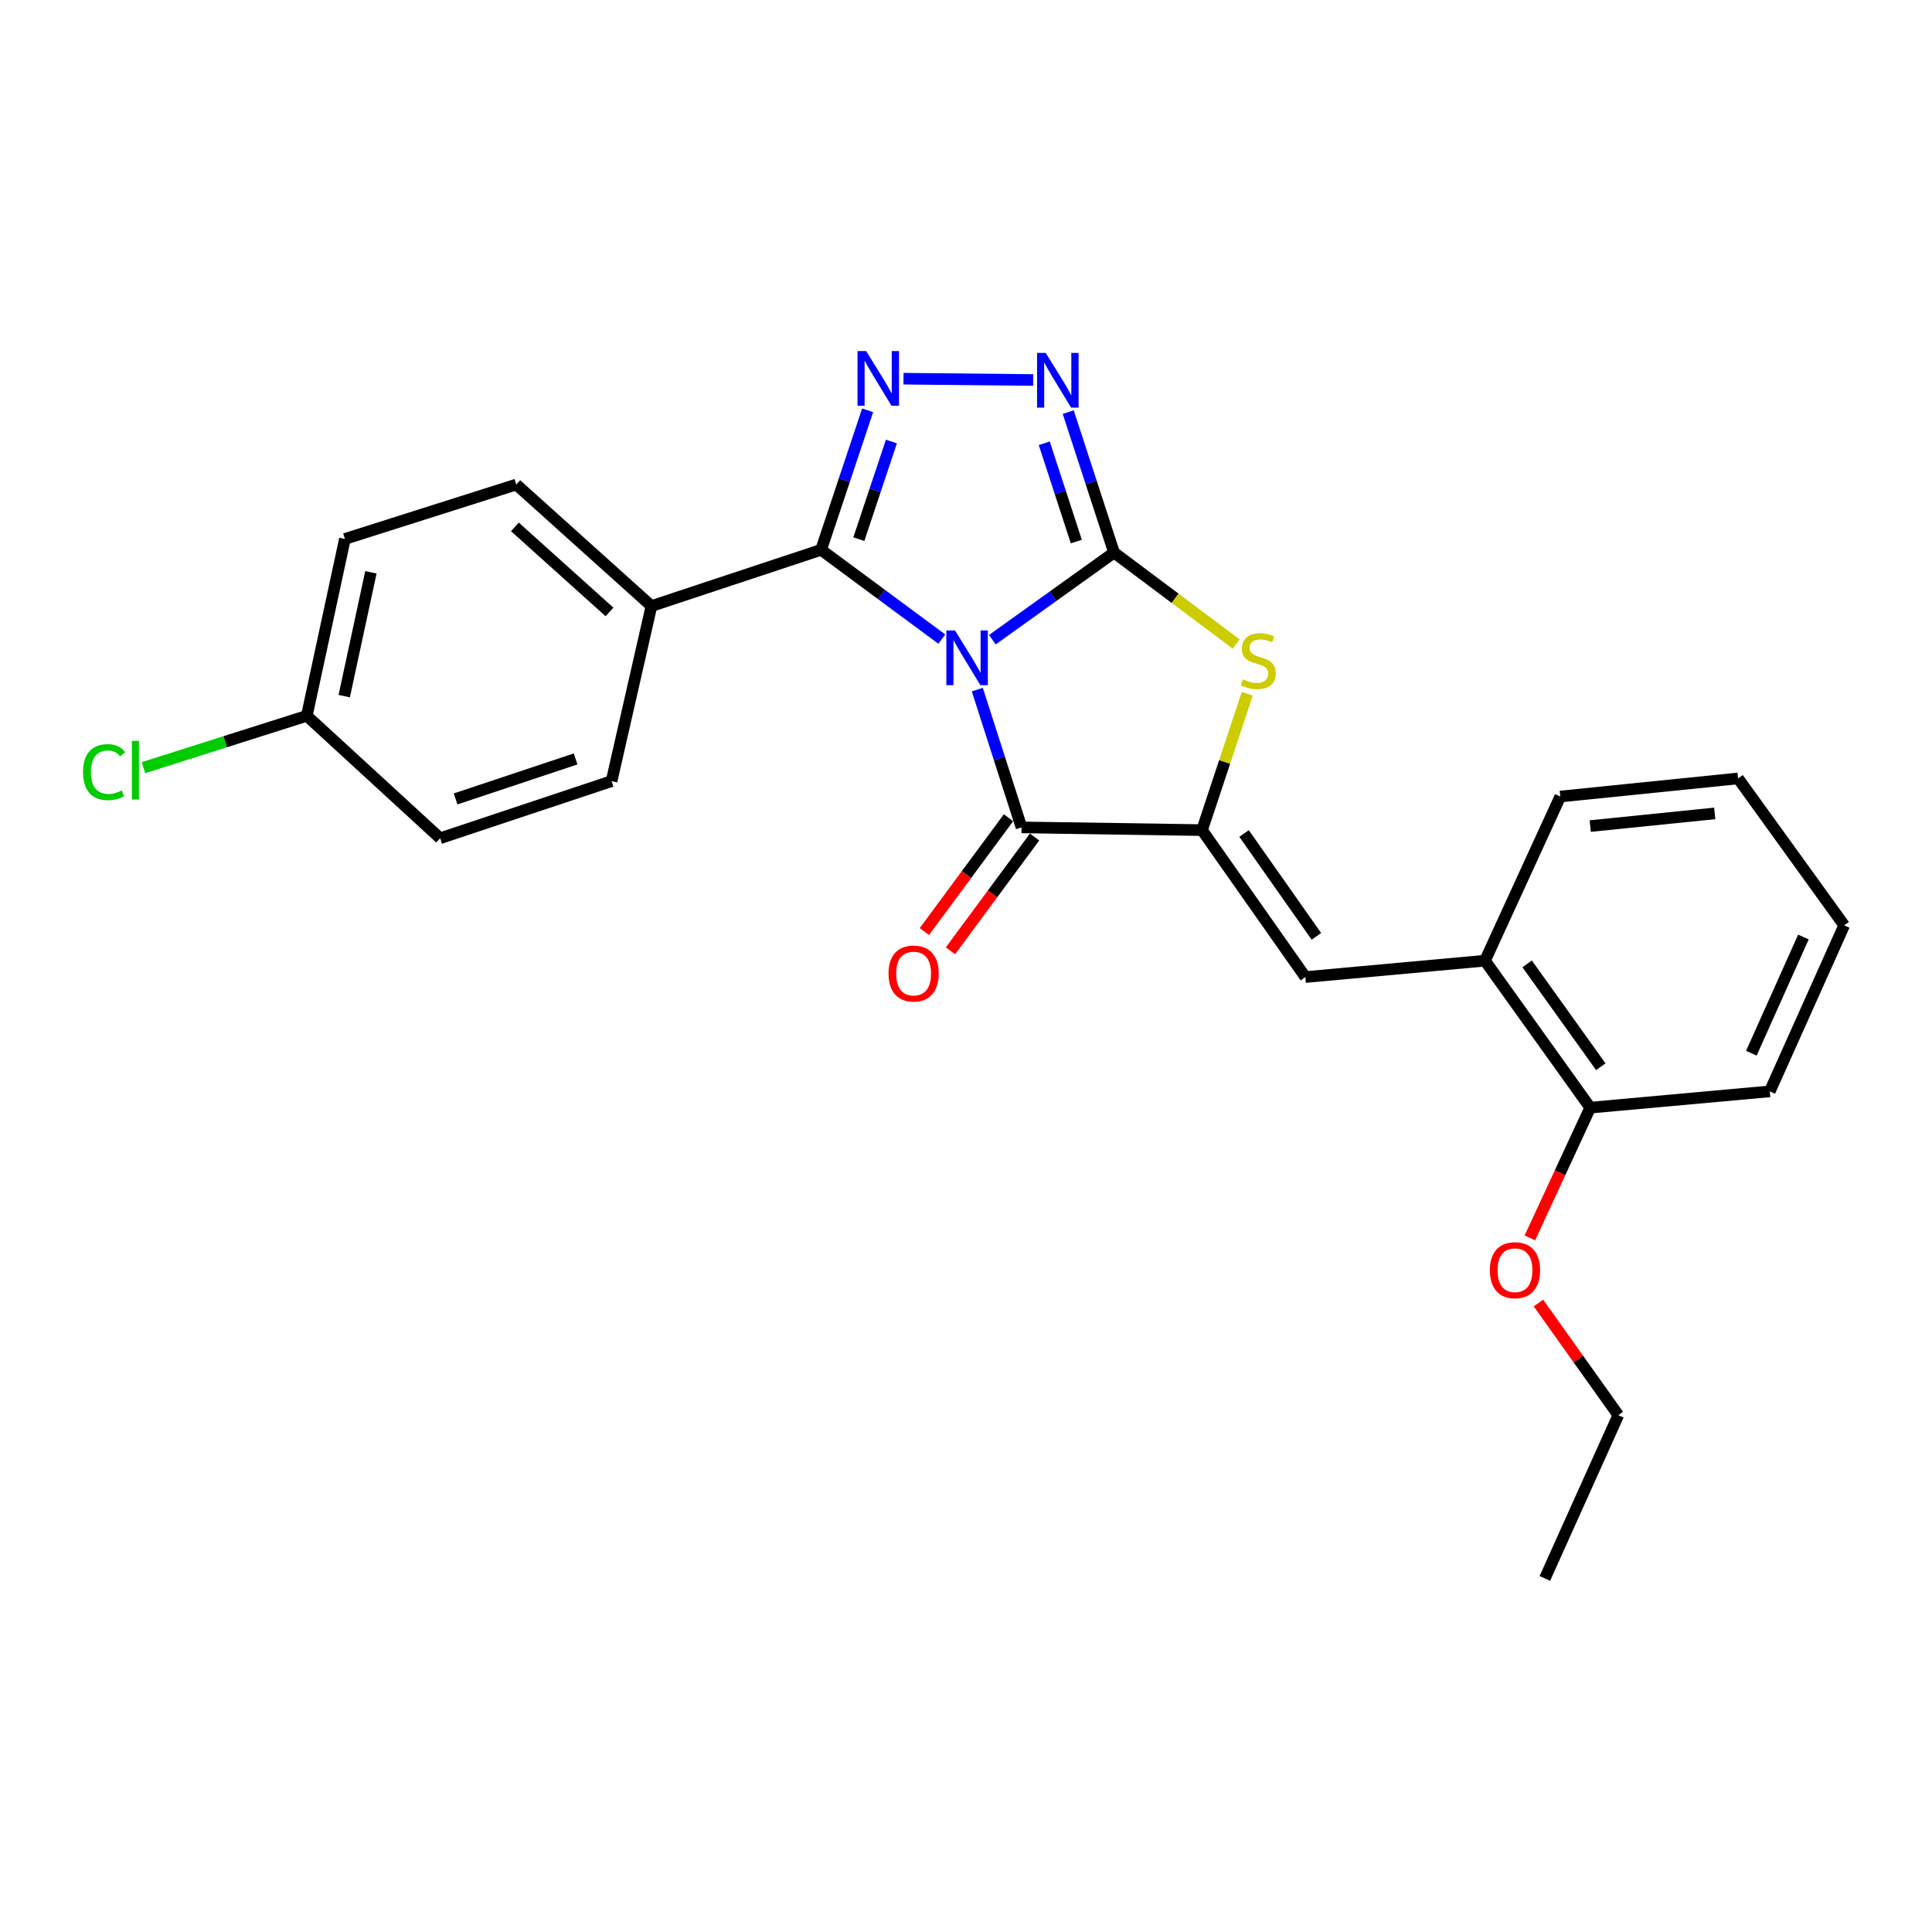 <?xml version='1.0' encoding='iso-8859-1'?>
<svg version='1.1' baseProfile='full'
              xmlns='http://www.w3.org/2000/svg'
                      xmlns:rdkit='http://www.rdkit.org/xml'
                      xmlns:xlink='http://www.w3.org/1999/xlink'
                  xml:space='preserve'
width='1000px' height='1000px' viewBox='0 0 1000 1000'>
<!-- END OF HEADER -->
<rect style='opacity:1.0;fill:#FFFFFF;stroke:none' width='1000' height='1000' x='0' y='0'> </rect>
<path class='bond-0' d='M 513.647,331.11 L 545.132,308.559' style='fill:none;fill-rule:evenodd;stroke:#0000FF;stroke-width:6px;stroke-linecap:butt;stroke-linejoin:miter;stroke-opacity:1' />
<path class='bond-0' d='M 545.132,308.559 L 576.617,286.008' style='fill:none;fill-rule:evenodd;stroke:#000000;stroke-width:6px;stroke-linecap:butt;stroke-linejoin:miter;stroke-opacity:1' />
<path class='bond-1' d='M 487.479,330.798 L 456.237,307.694' style='fill:none;fill-rule:evenodd;stroke:#0000FF;stroke-width:6px;stroke-linecap:butt;stroke-linejoin:miter;stroke-opacity:1' />
<path class='bond-1' d='M 456.237,307.694 L 424.996,284.591' style='fill:none;fill-rule:evenodd;stroke:#000000;stroke-width:6px;stroke-linecap:butt;stroke-linejoin:miter;stroke-opacity:1' />
<path class='bond-2' d='M 505.853,356.942 L 517.297,392.6' style='fill:none;fill-rule:evenodd;stroke:#0000FF;stroke-width:6px;stroke-linecap:butt;stroke-linejoin:miter;stroke-opacity:1' />
<path class='bond-2' d='M 517.297,392.6 L 528.74,428.257' style='fill:none;fill-rule:evenodd;stroke:#000000;stroke-width:6px;stroke-linecap:butt;stroke-linejoin:miter;stroke-opacity:1' />
<path class='bond-5' d='M 576.617,286.008 L 564.765,249.667' style='fill:none;fill-rule:evenodd;stroke:#000000;stroke-width:6px;stroke-linecap:butt;stroke-linejoin:miter;stroke-opacity:1' />
<path class='bond-5' d='M 564.765,249.667 L 552.914,213.326' style='fill:none;fill-rule:evenodd;stroke:#0000FF;stroke-width:6px;stroke-linecap:butt;stroke-linejoin:miter;stroke-opacity:1' />
<path class='bond-5' d='M 557.103,280.31 L 548.807,254.871' style='fill:none;fill-rule:evenodd;stroke:#000000;stroke-width:6px;stroke-linecap:butt;stroke-linejoin:miter;stroke-opacity:1' />
<path class='bond-5' d='M 548.807,254.871 L 540.511,229.433' style='fill:none;fill-rule:evenodd;stroke:#0000FF;stroke-width:6px;stroke-linecap:butt;stroke-linejoin:miter;stroke-opacity:1' />
<path class='bond-6' d='M 576.617,286.008 L 608.241,309.677' style='fill:none;fill-rule:evenodd;stroke:#000000;stroke-width:6px;stroke-linecap:butt;stroke-linejoin:miter;stroke-opacity:1' />
<path class='bond-6' d='M 608.241,309.677 L 639.864,333.345' style='fill:none;fill-rule:evenodd;stroke:#CCCC00;stroke-width:6px;stroke-linecap:butt;stroke-linejoin:miter;stroke-opacity:1' />
<path class='bond-4' d='M 424.996,284.591 L 437.039,248.484' style='fill:none;fill-rule:evenodd;stroke:#000000;stroke-width:6px;stroke-linecap:butt;stroke-linejoin:miter;stroke-opacity:1' />
<path class='bond-4' d='M 437.039,248.484 L 449.082,212.377' style='fill:none;fill-rule:evenodd;stroke:#0000FF;stroke-width:6px;stroke-linecap:butt;stroke-linejoin:miter;stroke-opacity:1' />
<path class='bond-4' d='M 444.532,279.07 L 452.962,253.795' style='fill:none;fill-rule:evenodd;stroke:#000000;stroke-width:6px;stroke-linecap:butt;stroke-linejoin:miter;stroke-opacity:1' />
<path class='bond-4' d='M 452.962,253.795 L 461.393,228.52' style='fill:none;fill-rule:evenodd;stroke:#0000FF;stroke-width:6px;stroke-linecap:butt;stroke-linejoin:miter;stroke-opacity:1' />
<path class='bond-8' d='M 424.996,284.591 L 337.188,313.695' style='fill:none;fill-rule:evenodd;stroke:#000000;stroke-width:6px;stroke-linecap:butt;stroke-linejoin:miter;stroke-opacity:1' />
<path class='bond-3' d='M 528.74,428.257 L 622.171,429.665' style='fill:none;fill-rule:evenodd;stroke:#000000;stroke-width:6px;stroke-linecap:butt;stroke-linejoin:miter;stroke-opacity:1' />
<path class='bond-10' d='M 521.991,423.269 L 500.226,452.716' style='fill:none;fill-rule:evenodd;stroke:#000000;stroke-width:6px;stroke-linecap:butt;stroke-linejoin:miter;stroke-opacity:1' />
<path class='bond-10' d='M 500.226,452.716 L 478.462,482.163' style='fill:none;fill-rule:evenodd;stroke:#FF0000;stroke-width:6px;stroke-linecap:butt;stroke-linejoin:miter;stroke-opacity:1' />
<path class='bond-10' d='M 535.49,433.246 L 513.725,462.693' style='fill:none;fill-rule:evenodd;stroke:#000000;stroke-width:6px;stroke-linecap:butt;stroke-linejoin:miter;stroke-opacity:1' />
<path class='bond-10' d='M 513.725,462.693 L 491.96,492.14' style='fill:none;fill-rule:evenodd;stroke:#FF0000;stroke-width:6px;stroke-linecap:butt;stroke-linejoin:miter;stroke-opacity:1' />
<path class='bond-7' d='M 622.171,429.665 L 675.661,505.723' style='fill:none;fill-rule:evenodd;stroke:#000000;stroke-width:6px;stroke-linecap:butt;stroke-linejoin:miter;stroke-opacity:1' />
<path class='bond-7' d='M 643.925,431.418 L 681.368,484.658' style='fill:none;fill-rule:evenodd;stroke:#000000;stroke-width:6px;stroke-linecap:butt;stroke-linejoin:miter;stroke-opacity:1' />
<path class='bond-25' d='M 622.171,429.665 L 633.873,394.372' style='fill:none;fill-rule:evenodd;stroke:#000000;stroke-width:6px;stroke-linecap:butt;stroke-linejoin:miter;stroke-opacity:1' />
<path class='bond-25' d='M 633.873,394.372 L 645.575,359.078' style='fill:none;fill-rule:evenodd;stroke:#CCCC00;stroke-width:6px;stroke-linecap:butt;stroke-linejoin:miter;stroke-opacity:1' />
<path class='bond-26' d='M 467.649,196.011 L 534.794,196.692' style='fill:none;fill-rule:evenodd;stroke:#0000FF;stroke-width:6px;stroke-linecap:butt;stroke-linejoin:miter;stroke-opacity:1' />
<path class='bond-9' d='M 675.661,505.723 L 768.626,497.256' style='fill:none;fill-rule:evenodd;stroke:#000000;stroke-width:6px;stroke-linecap:butt;stroke-linejoin:miter;stroke-opacity:1' />
<path class='bond-12' d='M 337.188,313.695 L 267.239,250.796' style='fill:none;fill-rule:evenodd;stroke:#000000;stroke-width:6px;stroke-linecap:butt;stroke-linejoin:miter;stroke-opacity:1' />
<path class='bond-12' d='M 315.472,316.742 L 266.508,272.712' style='fill:none;fill-rule:evenodd;stroke:#000000;stroke-width:6px;stroke-linecap:butt;stroke-linejoin:miter;stroke-opacity:1' />
<path class='bond-13' d='M 337.188,313.695 L 316.551,404.31' style='fill:none;fill-rule:evenodd;stroke:#000000;stroke-width:6px;stroke-linecap:butt;stroke-linejoin:miter;stroke-opacity:1' />
<path class='bond-11' d='M 768.626,497.256 L 823.095,573.323' style='fill:none;fill-rule:evenodd;stroke:#000000;stroke-width:6px;stroke-linecap:butt;stroke-linejoin:miter;stroke-opacity:1' />
<path class='bond-11' d='M 790.444,498.893 L 828.572,552.14' style='fill:none;fill-rule:evenodd;stroke:#000000;stroke-width:6px;stroke-linecap:butt;stroke-linejoin:miter;stroke-opacity:1' />
<path class='bond-19' d='M 768.626,497.256 L 807.597,412.283' style='fill:none;fill-rule:evenodd;stroke:#000000;stroke-width:6px;stroke-linecap:butt;stroke-linejoin:miter;stroke-opacity:1' />
<path class='bond-18' d='M 823.095,573.323 L 807.478,607.029' style='fill:none;fill-rule:evenodd;stroke:#000000;stroke-width:6px;stroke-linecap:butt;stroke-linejoin:miter;stroke-opacity:1' />
<path class='bond-18' d='M 807.478,607.029 L 791.86,640.736' style='fill:none;fill-rule:evenodd;stroke:#FF0000;stroke-width:6px;stroke-linecap:butt;stroke-linejoin:miter;stroke-opacity:1' />
<path class='bond-20' d='M 823.095,573.323 L 916.041,564.892' style='fill:none;fill-rule:evenodd;stroke:#000000;stroke-width:6px;stroke-linecap:butt;stroke-linejoin:miter;stroke-opacity:1' />
<path class='bond-16' d='M 267.239,250.796 L 178.527,278.958' style='fill:none;fill-rule:evenodd;stroke:#000000;stroke-width:6px;stroke-linecap:butt;stroke-linejoin:miter;stroke-opacity:1' />
<path class='bond-15' d='M 316.551,404.31 L 227.821,433.88' style='fill:none;fill-rule:evenodd;stroke:#000000;stroke-width:6px;stroke-linecap:butt;stroke-linejoin:miter;stroke-opacity:1' />
<path class='bond-15' d='M 297.935,392.821 L 235.823,413.52' style='fill:none;fill-rule:evenodd;stroke:#000000;stroke-width:6px;stroke-linecap:butt;stroke-linejoin:miter;stroke-opacity:1' />
<path class='bond-14' d='M 158.804,370.505 L 227.821,433.88' style='fill:none;fill-rule:evenodd;stroke:#000000;stroke-width:6px;stroke-linecap:butt;stroke-linejoin:miter;stroke-opacity:1' />
<path class='bond-17' d='M 158.804,370.505 L 116.531,383.925' style='fill:none;fill-rule:evenodd;stroke:#000000;stroke-width:6px;stroke-linecap:butt;stroke-linejoin:miter;stroke-opacity:1' />
<path class='bond-17' d='M 116.531,383.925 L 74.258,397.345' style='fill:none;fill-rule:evenodd;stroke:#00CC00;stroke-width:6px;stroke-linecap:butt;stroke-linejoin:miter;stroke-opacity:1' />
<path class='bond-27' d='M 158.804,370.505 L 178.527,278.958' style='fill:none;fill-rule:evenodd;stroke:#000000;stroke-width:6px;stroke-linecap:butt;stroke-linejoin:miter;stroke-opacity:1' />
<path class='bond-27' d='M 178.171,360.309 L 191.977,296.226' style='fill:none;fill-rule:evenodd;stroke:#000000;stroke-width:6px;stroke-linecap:butt;stroke-linejoin:miter;stroke-opacity:1' />
<path class='bond-21' d='M 796.305,674.437 L 816.974,703.463' style='fill:none;fill-rule:evenodd;stroke:#FF0000;stroke-width:6px;stroke-linecap:butt;stroke-linejoin:miter;stroke-opacity:1' />
<path class='bond-21' d='M 816.974,703.463 L 837.643,732.488' style='fill:none;fill-rule:evenodd;stroke:#000000;stroke-width:6px;stroke-linecap:butt;stroke-linejoin:miter;stroke-opacity:1' />
<path class='bond-23' d='M 807.597,412.283 L 899.638,402.911' style='fill:none;fill-rule:evenodd;stroke:#000000;stroke-width:6px;stroke-linecap:butt;stroke-linejoin:miter;stroke-opacity:1' />
<path class='bond-23' d='M 823.103,427.576 L 887.532,421.016' style='fill:none;fill-rule:evenodd;stroke:#000000;stroke-width:6px;stroke-linecap:butt;stroke-linejoin:miter;stroke-opacity:1' />
<path class='bond-28' d='M 916.041,564.892 L 954.545,478.969' style='fill:none;fill-rule:evenodd;stroke:#000000;stroke-width:6px;stroke-linecap:butt;stroke-linejoin:miter;stroke-opacity:1' />
<path class='bond-28' d='M 906.499,545.14 L 933.452,484.993' style='fill:none;fill-rule:evenodd;stroke:#000000;stroke-width:6px;stroke-linecap:butt;stroke-linejoin:miter;stroke-opacity:1' />
<path class='bond-22' d='M 837.643,732.488 L 799.623,816.985' style='fill:none;fill-rule:evenodd;stroke:#000000;stroke-width:6px;stroke-linecap:butt;stroke-linejoin:miter;stroke-opacity:1' />
<path class='bond-24' d='M 899.638,402.911 L 954.545,478.969' style='fill:none;fill-rule:evenodd;stroke:#000000;stroke-width:6px;stroke-linecap:butt;stroke-linejoin:miter;stroke-opacity:1' />
<path  class='atom-0' d='M 494.309 326.318
L 503.589 341.318
Q 504.509 342.798, 505.989 345.478
Q 507.469 348.158, 507.549 348.318
L 507.549 326.318
L 511.309 326.318
L 511.309 354.638
L 507.429 354.638
L 497.469 338.238
Q 496.309 336.318, 495.069 334.118
Q 493.869 331.918, 493.509 331.238
L 493.509 354.638
L 489.829 354.638
L 489.829 326.318
L 494.309 326.318
' fill='#0000FF'/>
<path  class='atom-5' d='M 448.325 181.719
L 457.605 196.719
Q 458.525 198.199, 460.005 200.879
Q 461.485 203.559, 461.565 203.719
L 461.565 181.719
L 465.325 181.719
L 465.325 210.039
L 461.445 210.039
L 451.485 193.639
Q 450.325 191.719, 449.085 189.519
Q 447.885 187.319, 447.525 186.639
L 447.525 210.039
L 443.845 210.039
L 443.845 181.719
L 448.325 181.719
' fill='#0000FF'/>
<path  class='atom-6' d='M 541.271 182.661
L 550.551 197.661
Q 551.471 199.141, 552.951 201.821
Q 554.431 204.501, 554.511 204.661
L 554.511 182.661
L 558.271 182.661
L 558.271 210.981
L 554.391 210.981
L 544.431 194.581
Q 543.271 192.661, 542.031 190.461
Q 540.831 188.261, 540.471 187.581
L 540.471 210.981
L 536.791 210.981
L 536.791 182.661
L 541.271 182.661
' fill='#0000FF'/>
<path  class='atom-7' d='M 643.276 351.606
Q 643.596 351.726, 644.916 352.286
Q 646.236 352.846, 647.676 353.206
Q 649.156 353.526, 650.596 353.526
Q 653.276 353.526, 654.836 352.246
Q 656.396 350.926, 656.396 348.646
Q 656.396 347.086, 655.596 346.126
Q 654.836 345.166, 653.636 344.646
Q 652.436 344.126, 650.436 343.526
Q 647.916 342.766, 646.396 342.046
Q 644.916 341.326, 643.836 339.806
Q 642.796 338.286, 642.796 335.726
Q 642.796 332.166, 645.196 329.966
Q 647.636 327.766, 652.436 327.766
Q 655.716 327.766, 659.436 329.326
L 658.516 332.406
Q 655.116 331.006, 652.556 331.006
Q 649.796 331.006, 648.276 332.166
Q 646.756 333.286, 646.796 335.246
Q 646.796 336.766, 647.556 337.686
Q 648.356 338.606, 649.476 339.126
Q 650.636 339.646, 652.556 340.246
Q 655.116 341.046, 656.636 341.846
Q 658.156 342.646, 659.236 344.286
Q 660.356 345.886, 660.356 348.646
Q 660.356 352.566, 657.716 354.686
Q 655.116 356.766, 650.756 356.766
Q 648.236 356.766, 646.316 356.206
Q 644.436 355.686, 642.196 354.766
L 643.276 351.606
' fill='#CCCC00'/>
<path  class='atom-11' d='M 459.891 503.901
Q 459.891 497.101, 463.251 493.301
Q 466.611 489.501, 472.891 489.501
Q 479.171 489.501, 482.531 493.301
Q 485.891 497.101, 485.891 503.901
Q 485.891 510.781, 482.491 514.701
Q 479.091 518.581, 472.891 518.581
Q 466.651 518.581, 463.251 514.701
Q 459.891 510.821, 459.891 503.901
M 472.891 515.381
Q 477.211 515.381, 479.531 512.501
Q 481.891 509.581, 481.891 503.901
Q 481.891 498.341, 479.531 495.541
Q 477.211 492.701, 472.891 492.701
Q 468.571 492.701, 466.211 495.501
Q 463.891 498.301, 463.891 503.901
Q 463.891 509.621, 466.211 512.501
Q 468.571 515.381, 472.891 515.381
' fill='#FF0000'/>
<path  class='atom-18' d='M 42.971 399.648
Q 42.971 392.608, 46.251 388.928
Q 49.571 385.208, 55.851 385.208
Q 61.691 385.208, 64.811 389.328
L 62.171 391.488
Q 59.891 388.488, 55.851 388.488
Q 51.571 388.488, 49.291 391.368
Q 47.051 394.208, 47.051 399.648
Q 47.051 405.248, 49.371 408.128
Q 51.731 411.008, 56.291 411.008
Q 59.411 411.008, 63.051 409.128
L 64.171 412.128
Q 62.691 413.088, 60.451 413.648
Q 58.211 414.208, 55.731 414.208
Q 49.571 414.208, 46.251 410.448
Q 42.971 406.688, 42.971 399.648
' fill='#00CC00'/>
<path  class='atom-18' d='M 68.251 383.488
L 71.931 383.488
L 71.931 413.848
L 68.251 413.848
L 68.251 383.488
' fill='#00CC00'/>
<path  class='atom-19' d='M 771.153 657.452
Q 771.153 650.652, 774.513 646.852
Q 777.873 643.052, 784.153 643.052
Q 790.433 643.052, 793.793 646.852
Q 797.153 650.652, 797.153 657.452
Q 797.153 664.332, 793.753 668.252
Q 790.353 672.132, 784.153 672.132
Q 777.913 672.132, 774.513 668.252
Q 771.153 664.372, 771.153 657.452
M 784.153 668.932
Q 788.473 668.932, 790.793 666.052
Q 793.153 663.132, 793.153 657.452
Q 793.153 651.892, 790.793 649.092
Q 788.473 646.252, 784.153 646.252
Q 779.833 646.252, 777.473 649.052
Q 775.153 651.852, 775.153 657.452
Q 775.153 663.172, 777.473 666.052
Q 779.833 668.932, 784.153 668.932
' fill='#FF0000'/>
</svg>
